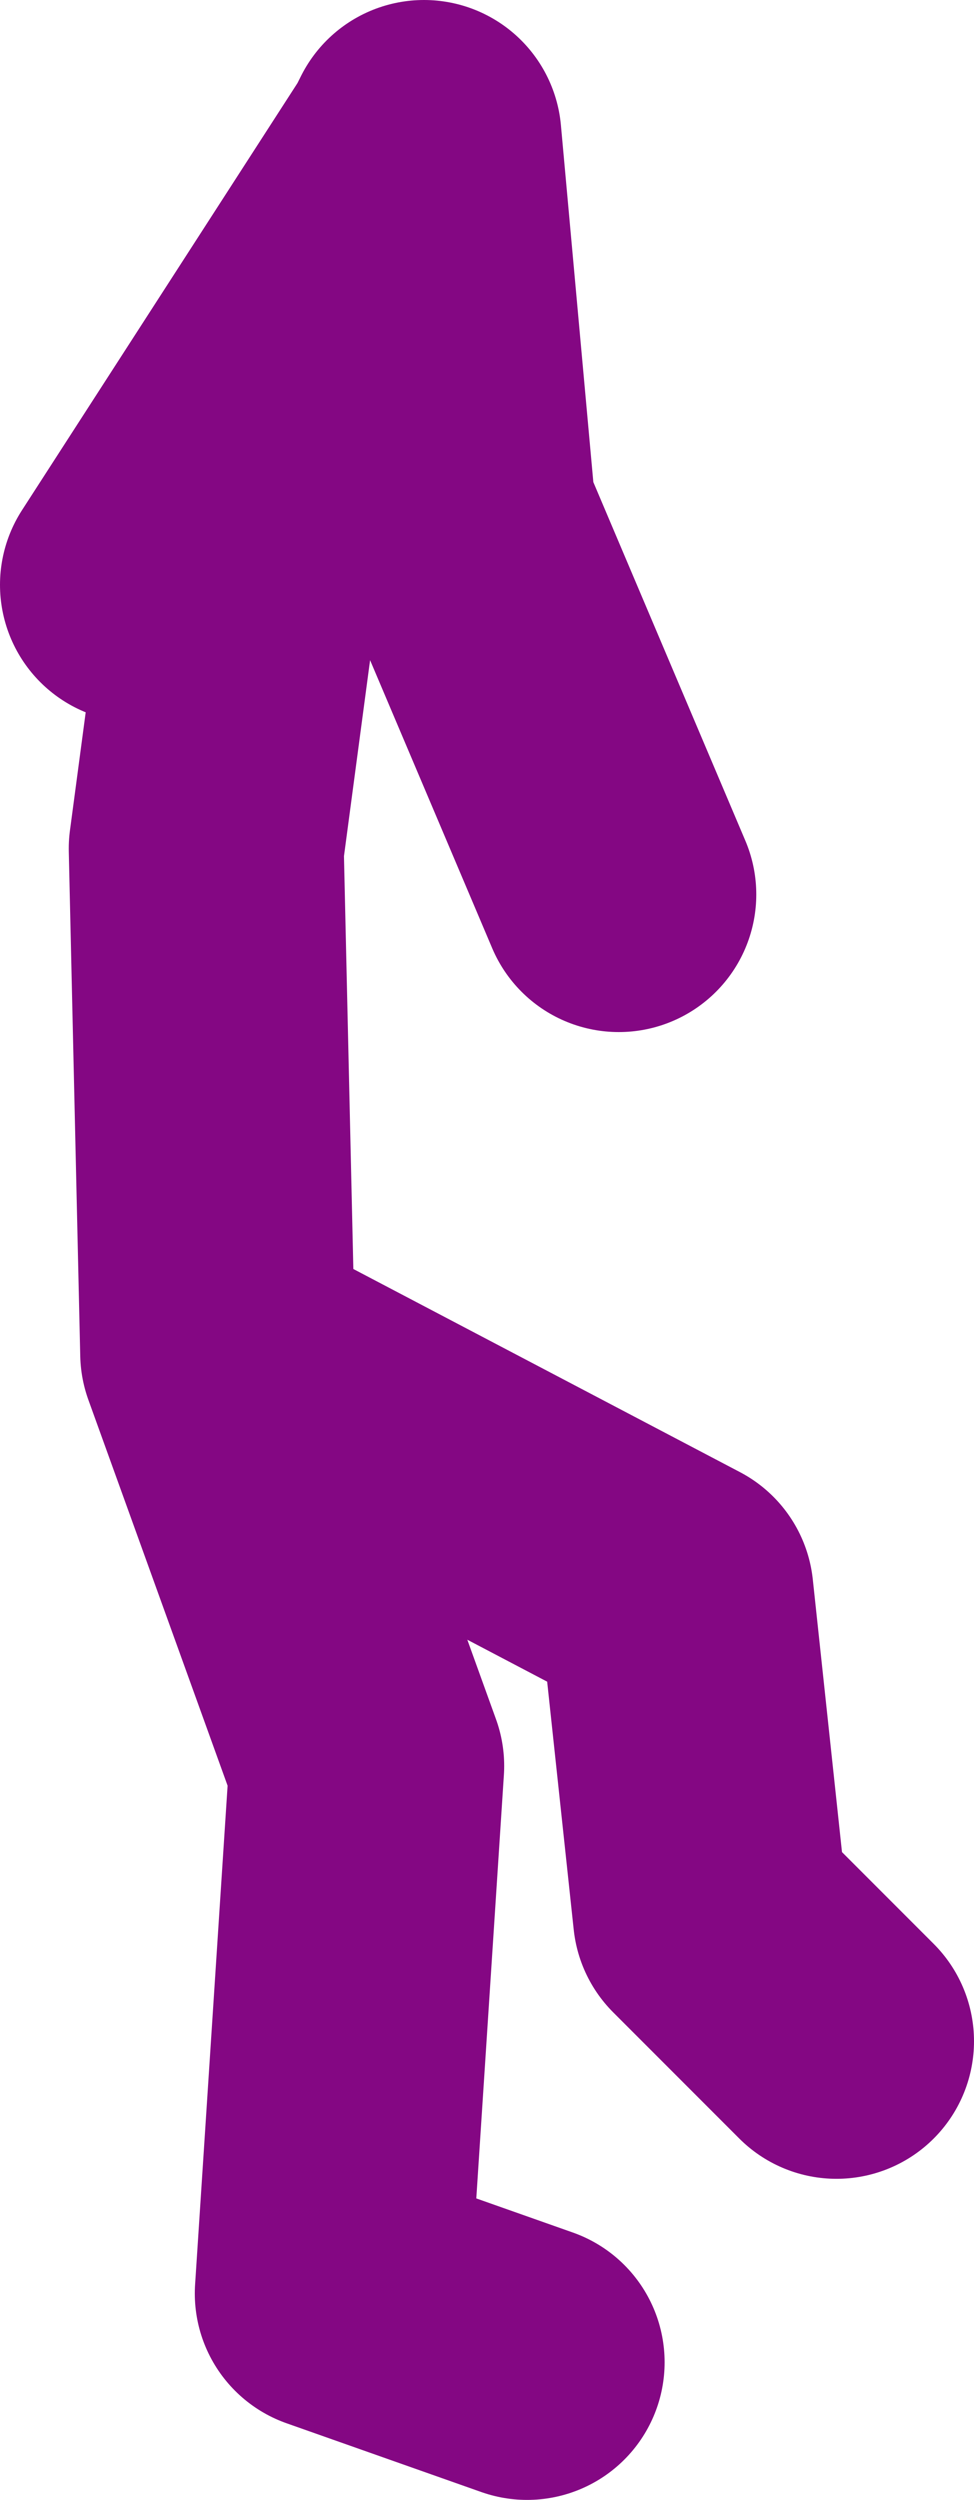 <?xml version="1.0" encoding="UTF-8" standalone="no"?>
<svg xmlns:xlink="http://www.w3.org/1999/xlink" height="54.5px" width="21.25px" xmlns="http://www.w3.org/2000/svg">
  <g transform="matrix(1.0, 0.0, 0.0, 1.0, -58.75, 33.4)">
    <path d="M70.25 18.1 L66.0 16.6 66.75 5.1 63.5 -3.9 63.25 -14.9 64.25 -22.4 67.85 -30.1 61.75 -20.65 M67.85 -30.1 L68.0 -30.4 68.75 -22.15 72.25 -13.9 M63.5 -3.9 L73.5 1.35 74.25 8.35 77.0 11.1" fill="none" stroke="#840783" stroke-linecap="round" stroke-linejoin="round" stroke-width="6.0"/>
  </g>
</svg>
